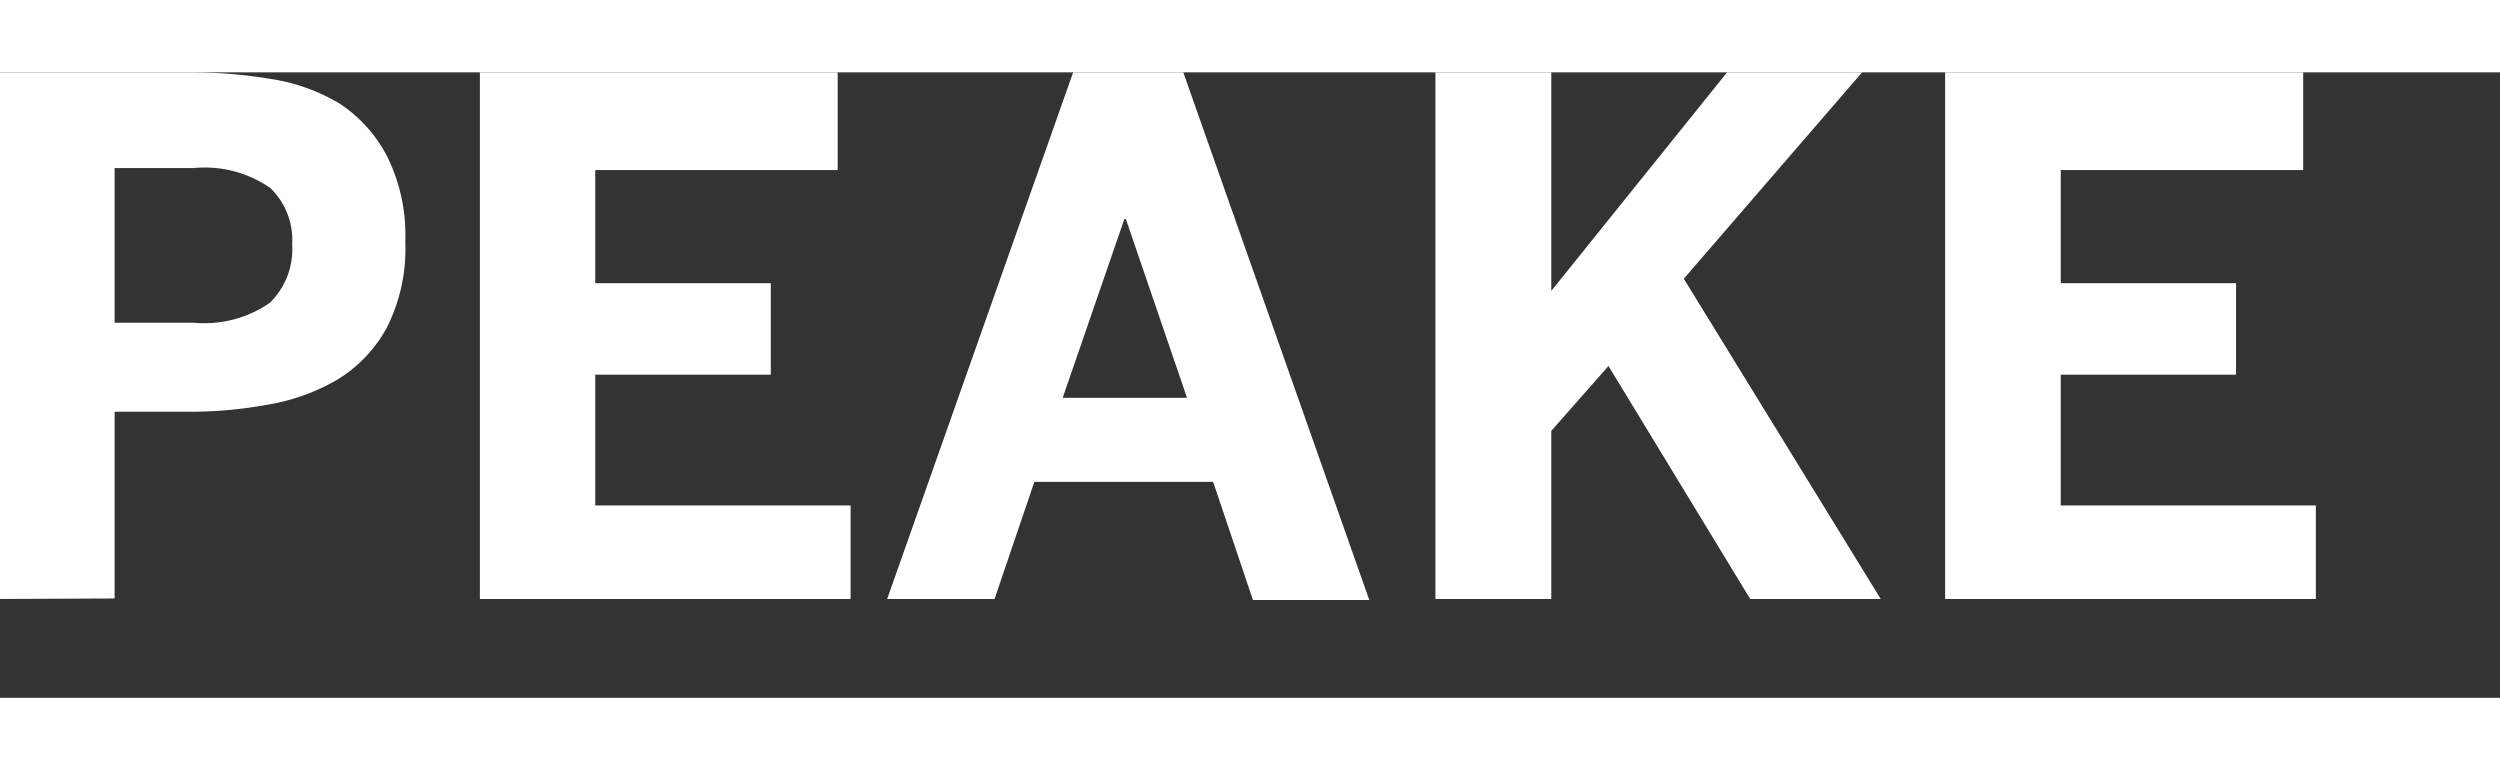 <?xml version="1.0" encoding="UTF-8"?> <svg xmlns="http://www.w3.org/2000/svg" xmlns:xlink="http://www.w3.org/1999/xlink" width="172.546" height="53.155" viewBox="0 0 100.546 25.155"><rect x="0" y="0" width="100.546" height="25.155" fill="#333333" stroke="none"/><defs><style>.cls-1{fill:#fff;}</style></defs><title>Asset 1</title><g id="Layer_2" data-name="Layer 2"><g id="Layer_1-2" data-name="Layer 1"><path class="cls-1" d="M0,21.18V0H7.68a19.5,19.5,0,0,1,3.24.27,7.58,7.58,0,0,1,2.76,1,5.65,5.65,0,0,1,1.91,2.15,7.15,7.15,0,0,1,.71,3.4,7,7,0,0,1-.75,3.46,5.57,5.57,0,0,1-2,2.09,8.29,8.29,0,0,1-2.81,1,17.27,17.27,0,0,1-3.13.28h-3v7.51ZM4.61,10.07H7.79a4.62,4.62,0,0,0,3.06-.8,3,3,0,0,0,.9-2.34,2.91,2.91,0,0,0-.88-2.28,4.62,4.62,0,0,0-3.08-.8H4.61Z"></path><path class="cls-1" d="M19.3,21.18V0H33.69V3.93H23.94V8.48H31v3.68H23.94v5.26H34.21v3.76Z"></path><path class="cls-1" d="M35.68,21.18,43.16,0h4.43l7.48,21.22H50.39l-1.6-4.75H41.6L40,21.18Zm7.06-8.09h5L45.28,5.9h-.06Z"></path><path class="cls-1" d="M57.73,21.18V0h4.66V8.79L69.46,0h5.43L67.72,8.3l7.92,12.88H70.39l-5.7-9.37-2.3,2.61v6.76Z"></path><path class="cls-1" d="M78.23,21.18V0h14.4V3.93H82.88V8.48h7.05v3.68H82.88v5.26H93.14v3.76Z"></path></g></g></svg> 